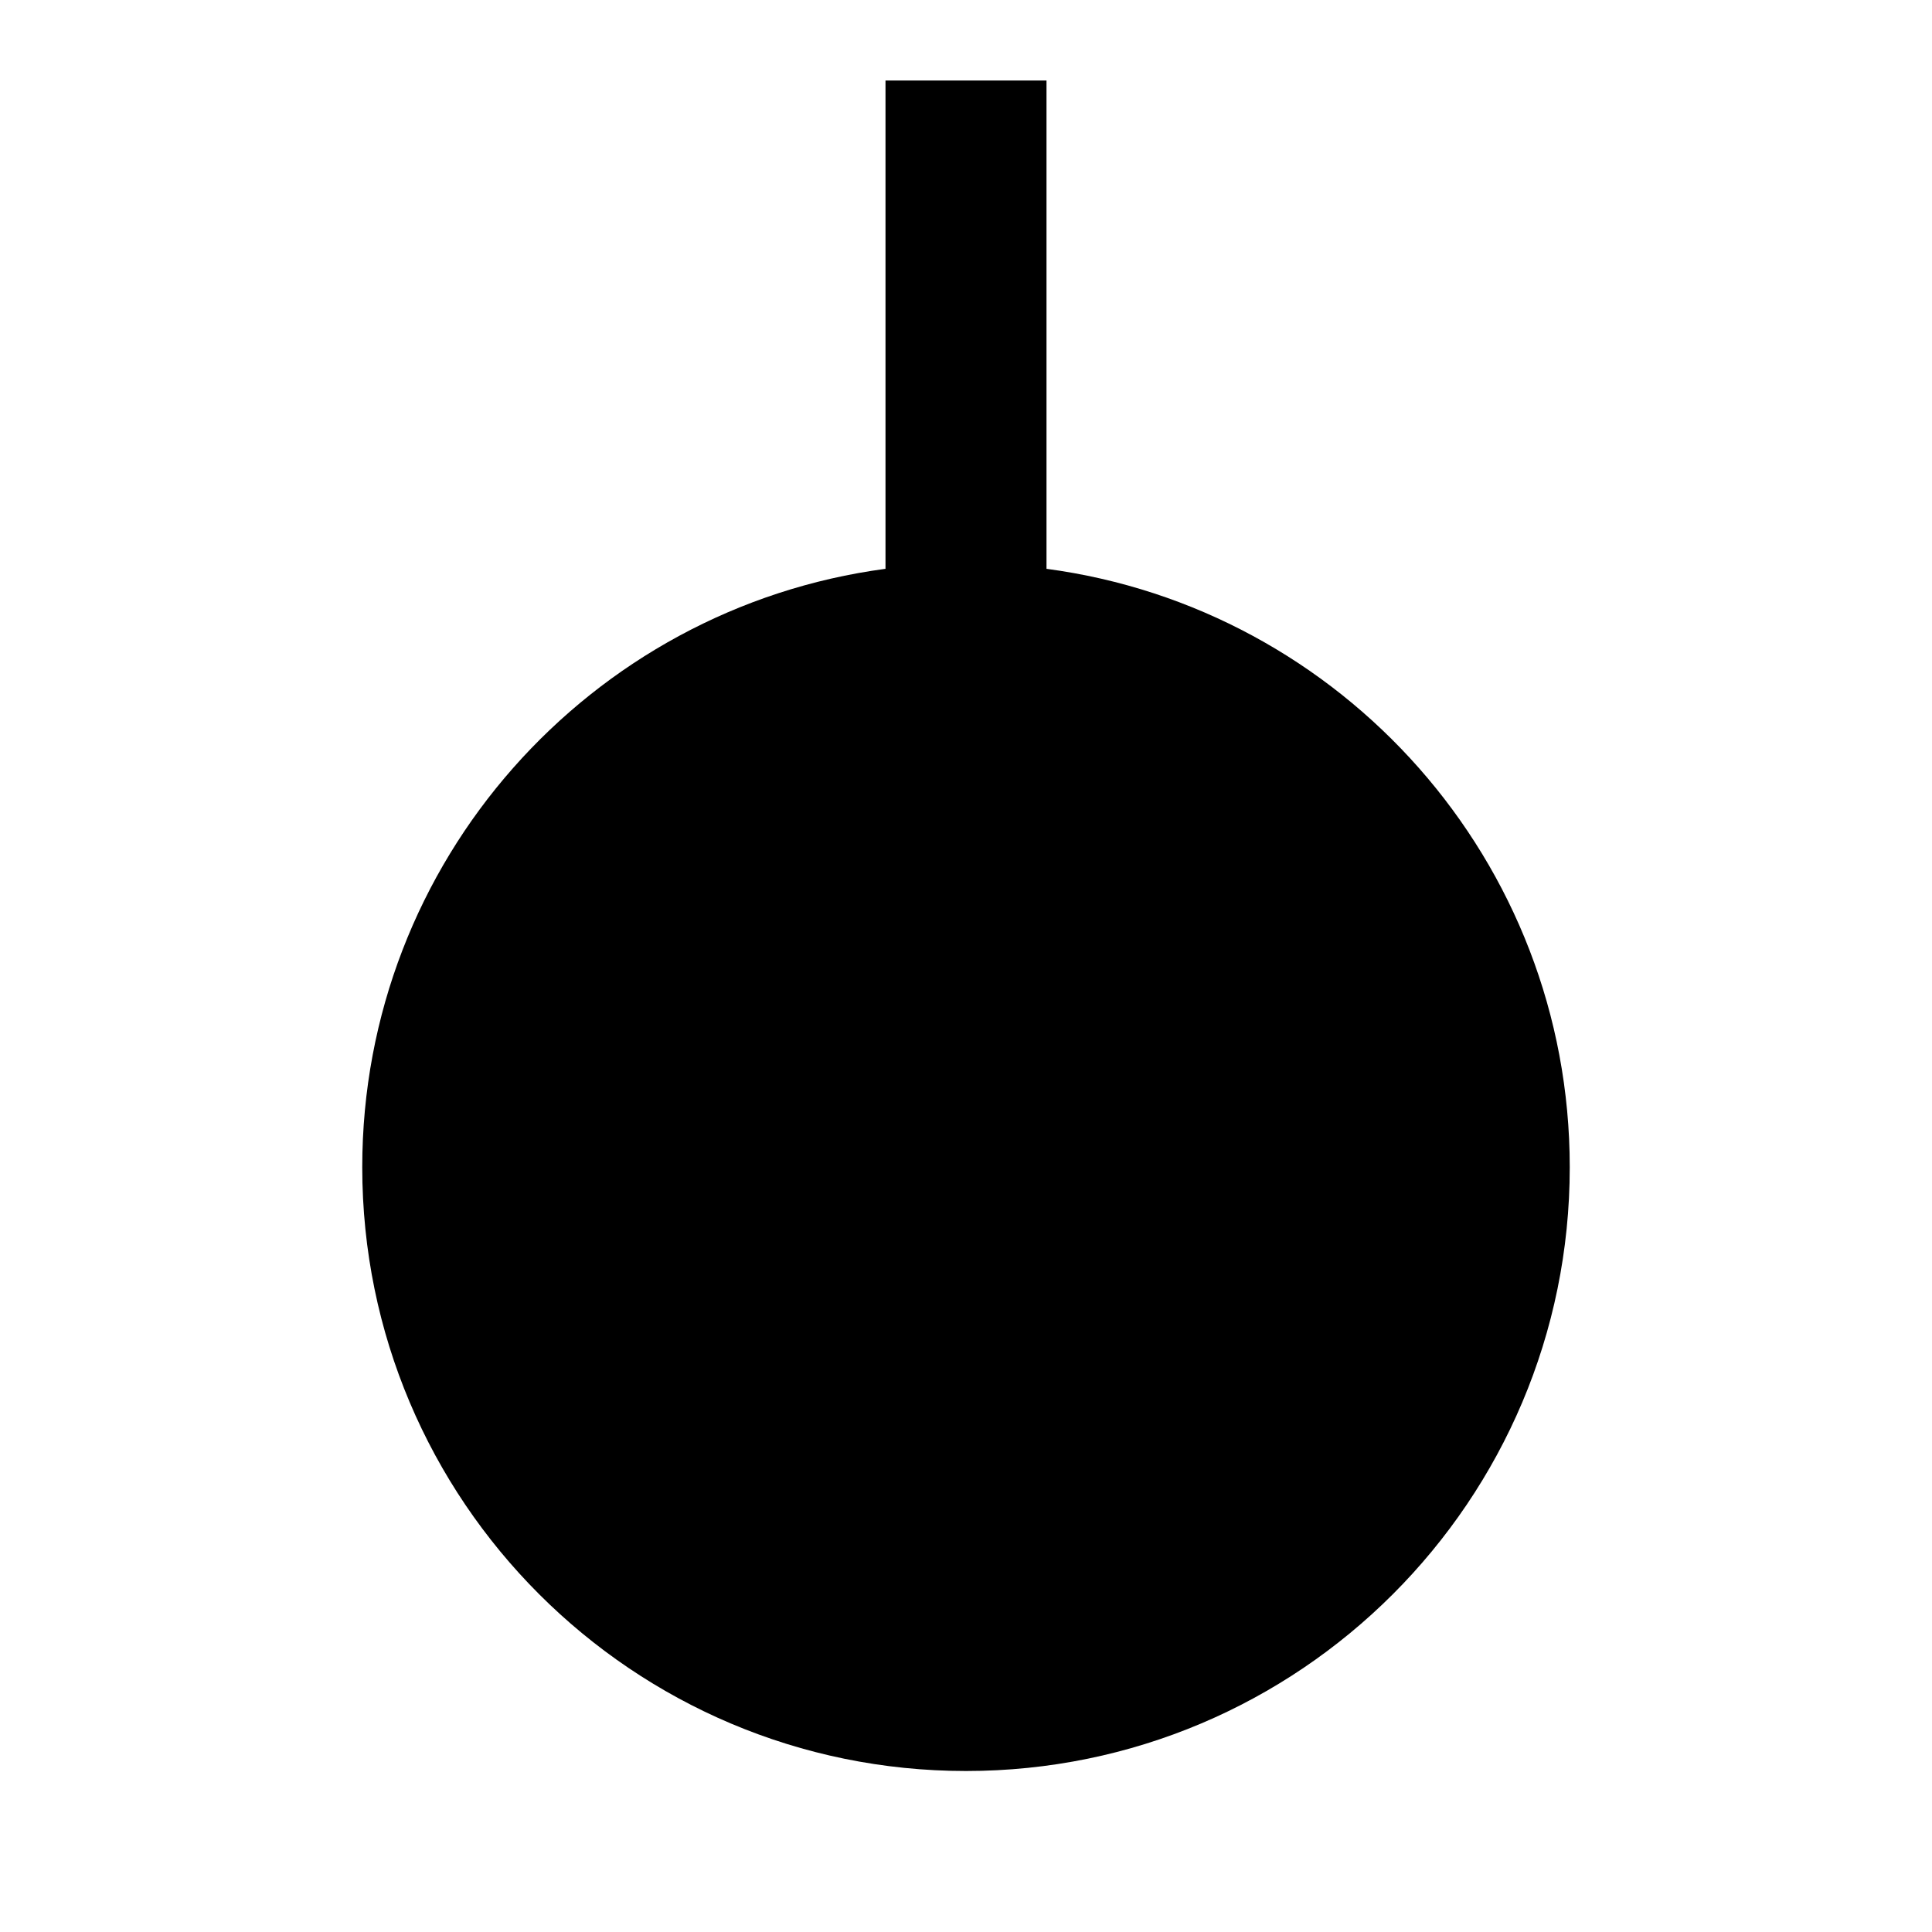 <svg viewBox="0 0 24 24" xmlns="http://www.w3.org/2000/svg"><path d="M11 7.066V1H13V7.066C16.669 7.555 19.5 10.697 19.5 14.5C19.5 18.642 16.142 22 12 22C7.858 22 4.5 18.642 4.5 14.5C4.5 10.697 7.331 7.555 11 7.066Z"/></svg>